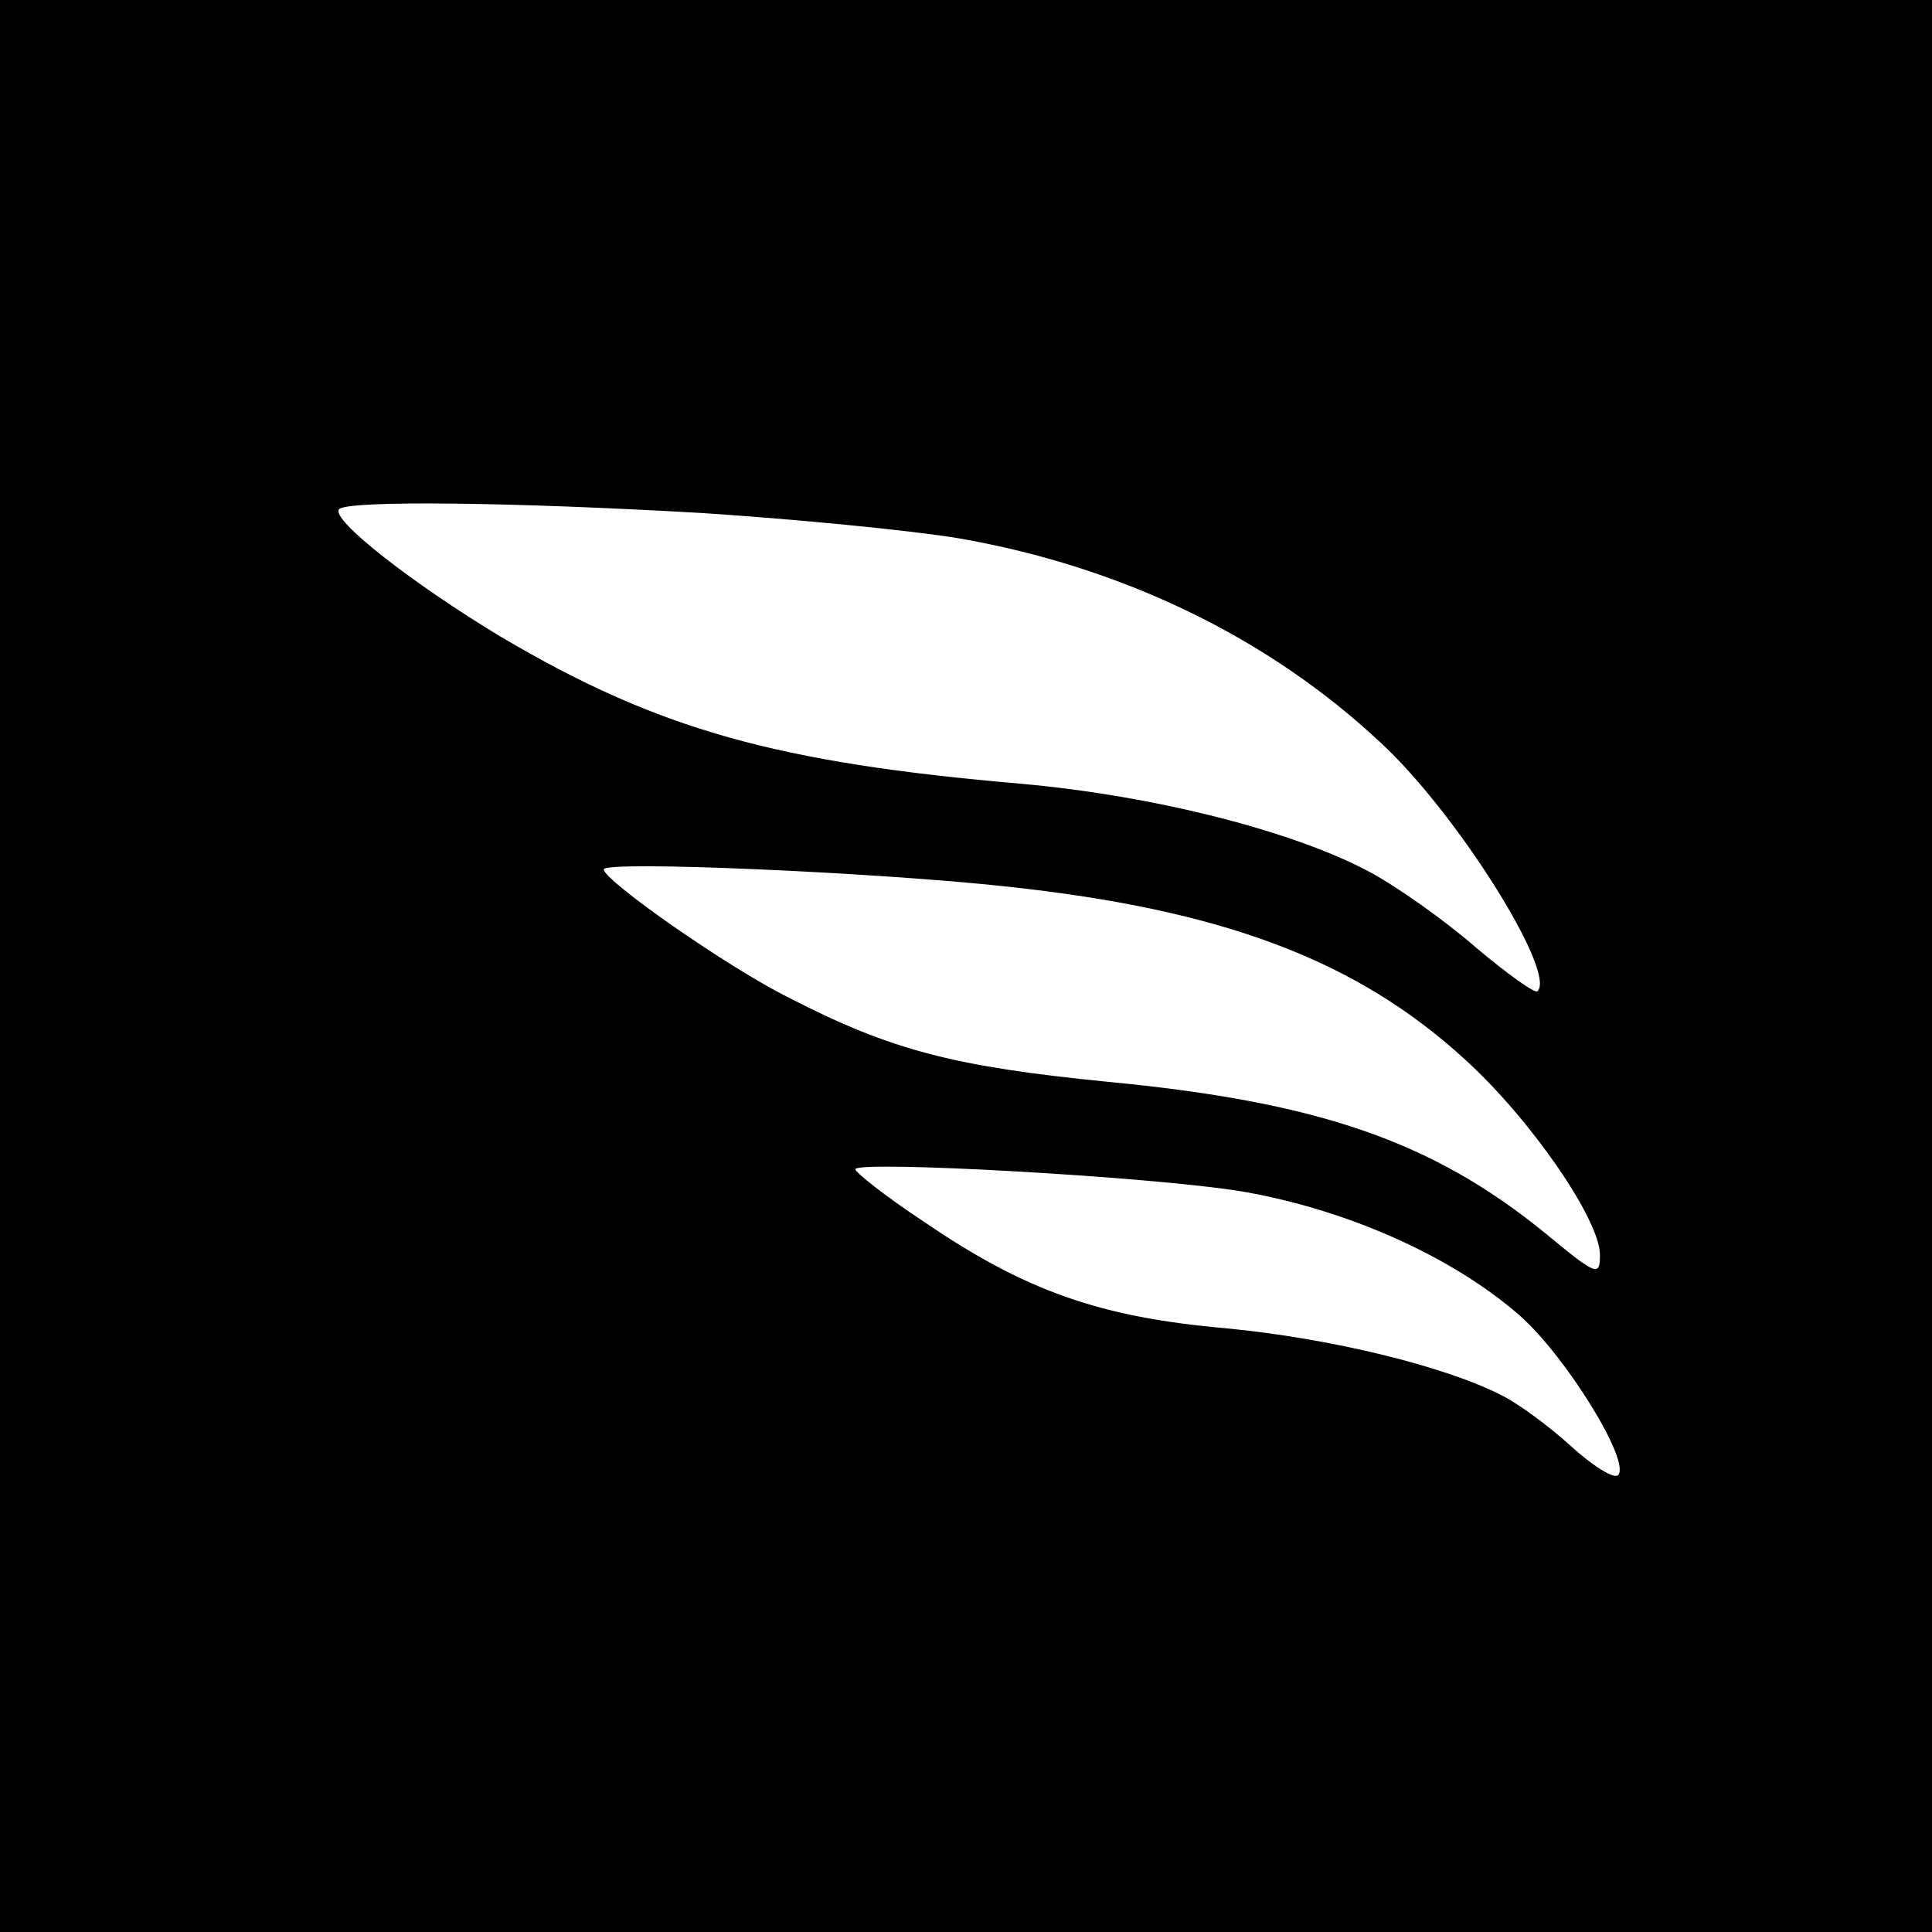 <?xml version="1.0" standalone="no"?>
<!DOCTYPE svg PUBLIC "-//W3C//DTD SVG 20010904//EN"
 "http://www.w3.org/TR/2001/REC-SVG-20010904/DTD/svg10.dtd">
<svg version="1.0" xmlns="http://www.w3.org/2000/svg"
 width="192pt" height="192pt" viewBox="0 0 192 192"
 preserveAspectRatio="xMidYMid meet">

<g transform="translate(0,192) scale(0.1,-0.1)"
fill="#000000" stroke="none">
<path d="M0 960 l0 -960 960 0 960 0 0 960 0 960 -960 0 -960 0 0 -960z m700
450 c91 -6 205 -17 253 -25 161 -28 307 -98 419 -203 75 -69 175 -228 156
-247 -2 -3 -30 17 -62 44 -31 27 -78 60 -104 74 -76 41 -214 76 -346 88 -245
21 -362 54 -518 146 -88 53 -170 117 -161 127 9 9 175 7 363 -4z m300 -371
c215 -23 348 -73 456 -172 65 -59 134 -159 134 -194 0 -22 -3 -21 -55 22 -112
91 -225 130 -435 150 -151 15 -214 31 -315 83 -61 30 -185 117 -185 128 0 9
272 -3 400 -17z m234 -303 c105 -18 210 -65 277 -124 46 -41 110 -145 97 -158
-4 -4 -25 9 -47 29 -22 20 -52 42 -68 50 -56 29 -170 57 -275 67 -125 11 -199
37 -300 106 -38 25 -68 49 -68 52 0 9 292 -7 384 -22z"/>
</g>
</svg>
